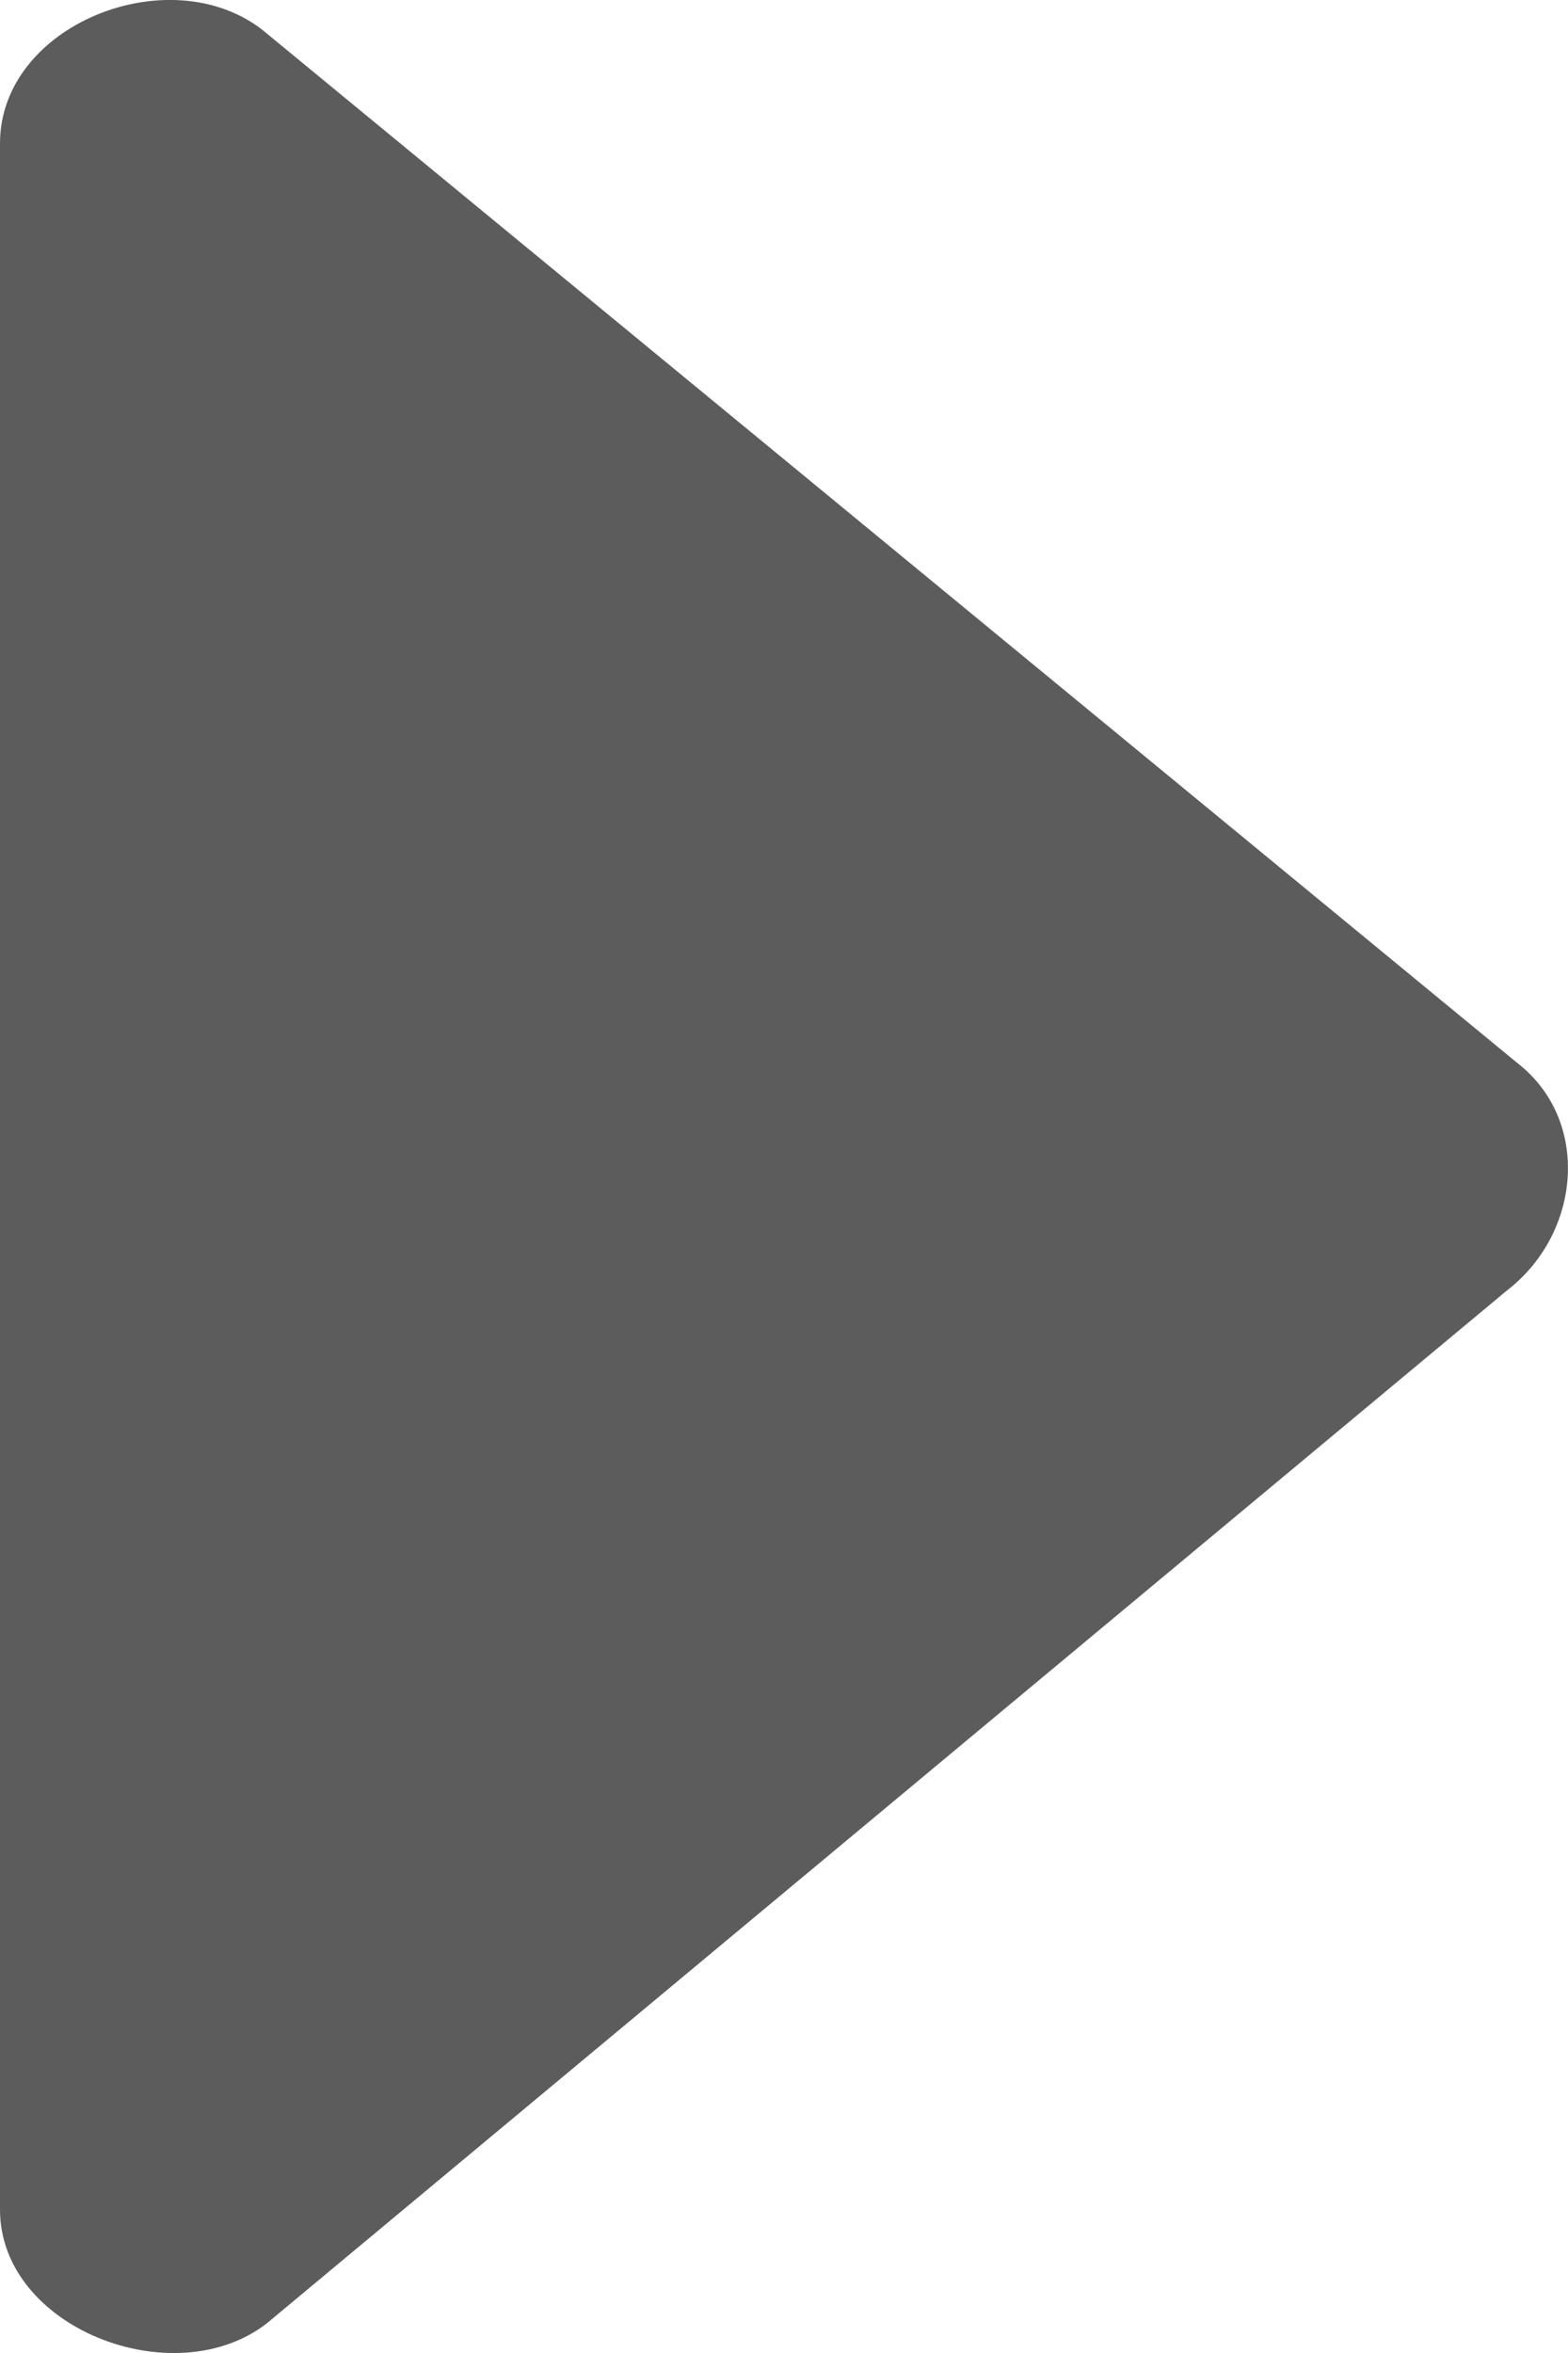 <?xml version="1.0" encoding="UTF-8"?>
<svg width="8px" height="12px" viewBox="0 0 8 12" version="1.1" xmlns="http://www.w3.org/2000/svg" xmlns:xlink="http://www.w3.org/1999/xlink">
    <!-- Generator: Sketch 58 (84663) - https://sketch.com -->
    <title>01 Standard Icons / next-page</title>
    <desc>Created with Sketch.</desc>
    <defs>
        <path d="M5,14.269 C5,14.873 5.887,15.216 6.361,14.849 L12.69,9.58 C13.068,9.288 13.118,8.712 12.74,8.42 L6.337,3.151 C5.861,2.784 5,3.127 5,3.731 L5,14.269" id="path-1"></path>
    </defs>
    <g id="Icons-Coloured" stroke="none" stroke-width="1" fill="none" fill-rule="evenodd">
        <g id="Standard-Icons---Default" transform="translate(-113, -351)">
            <g id="01-Standard-Icons-/-next-page" transform="translate(108, 348)">
                <mask id="mask-2" fill="white">
                    <use xlink:href="#path-1"></use>
                </mask>
                <use id="Color" fill="#5C5C5C" fill-rule="evenodd" xlink:href="#path-1"></use>
            </g>
        </g>
    </g>
</svg>